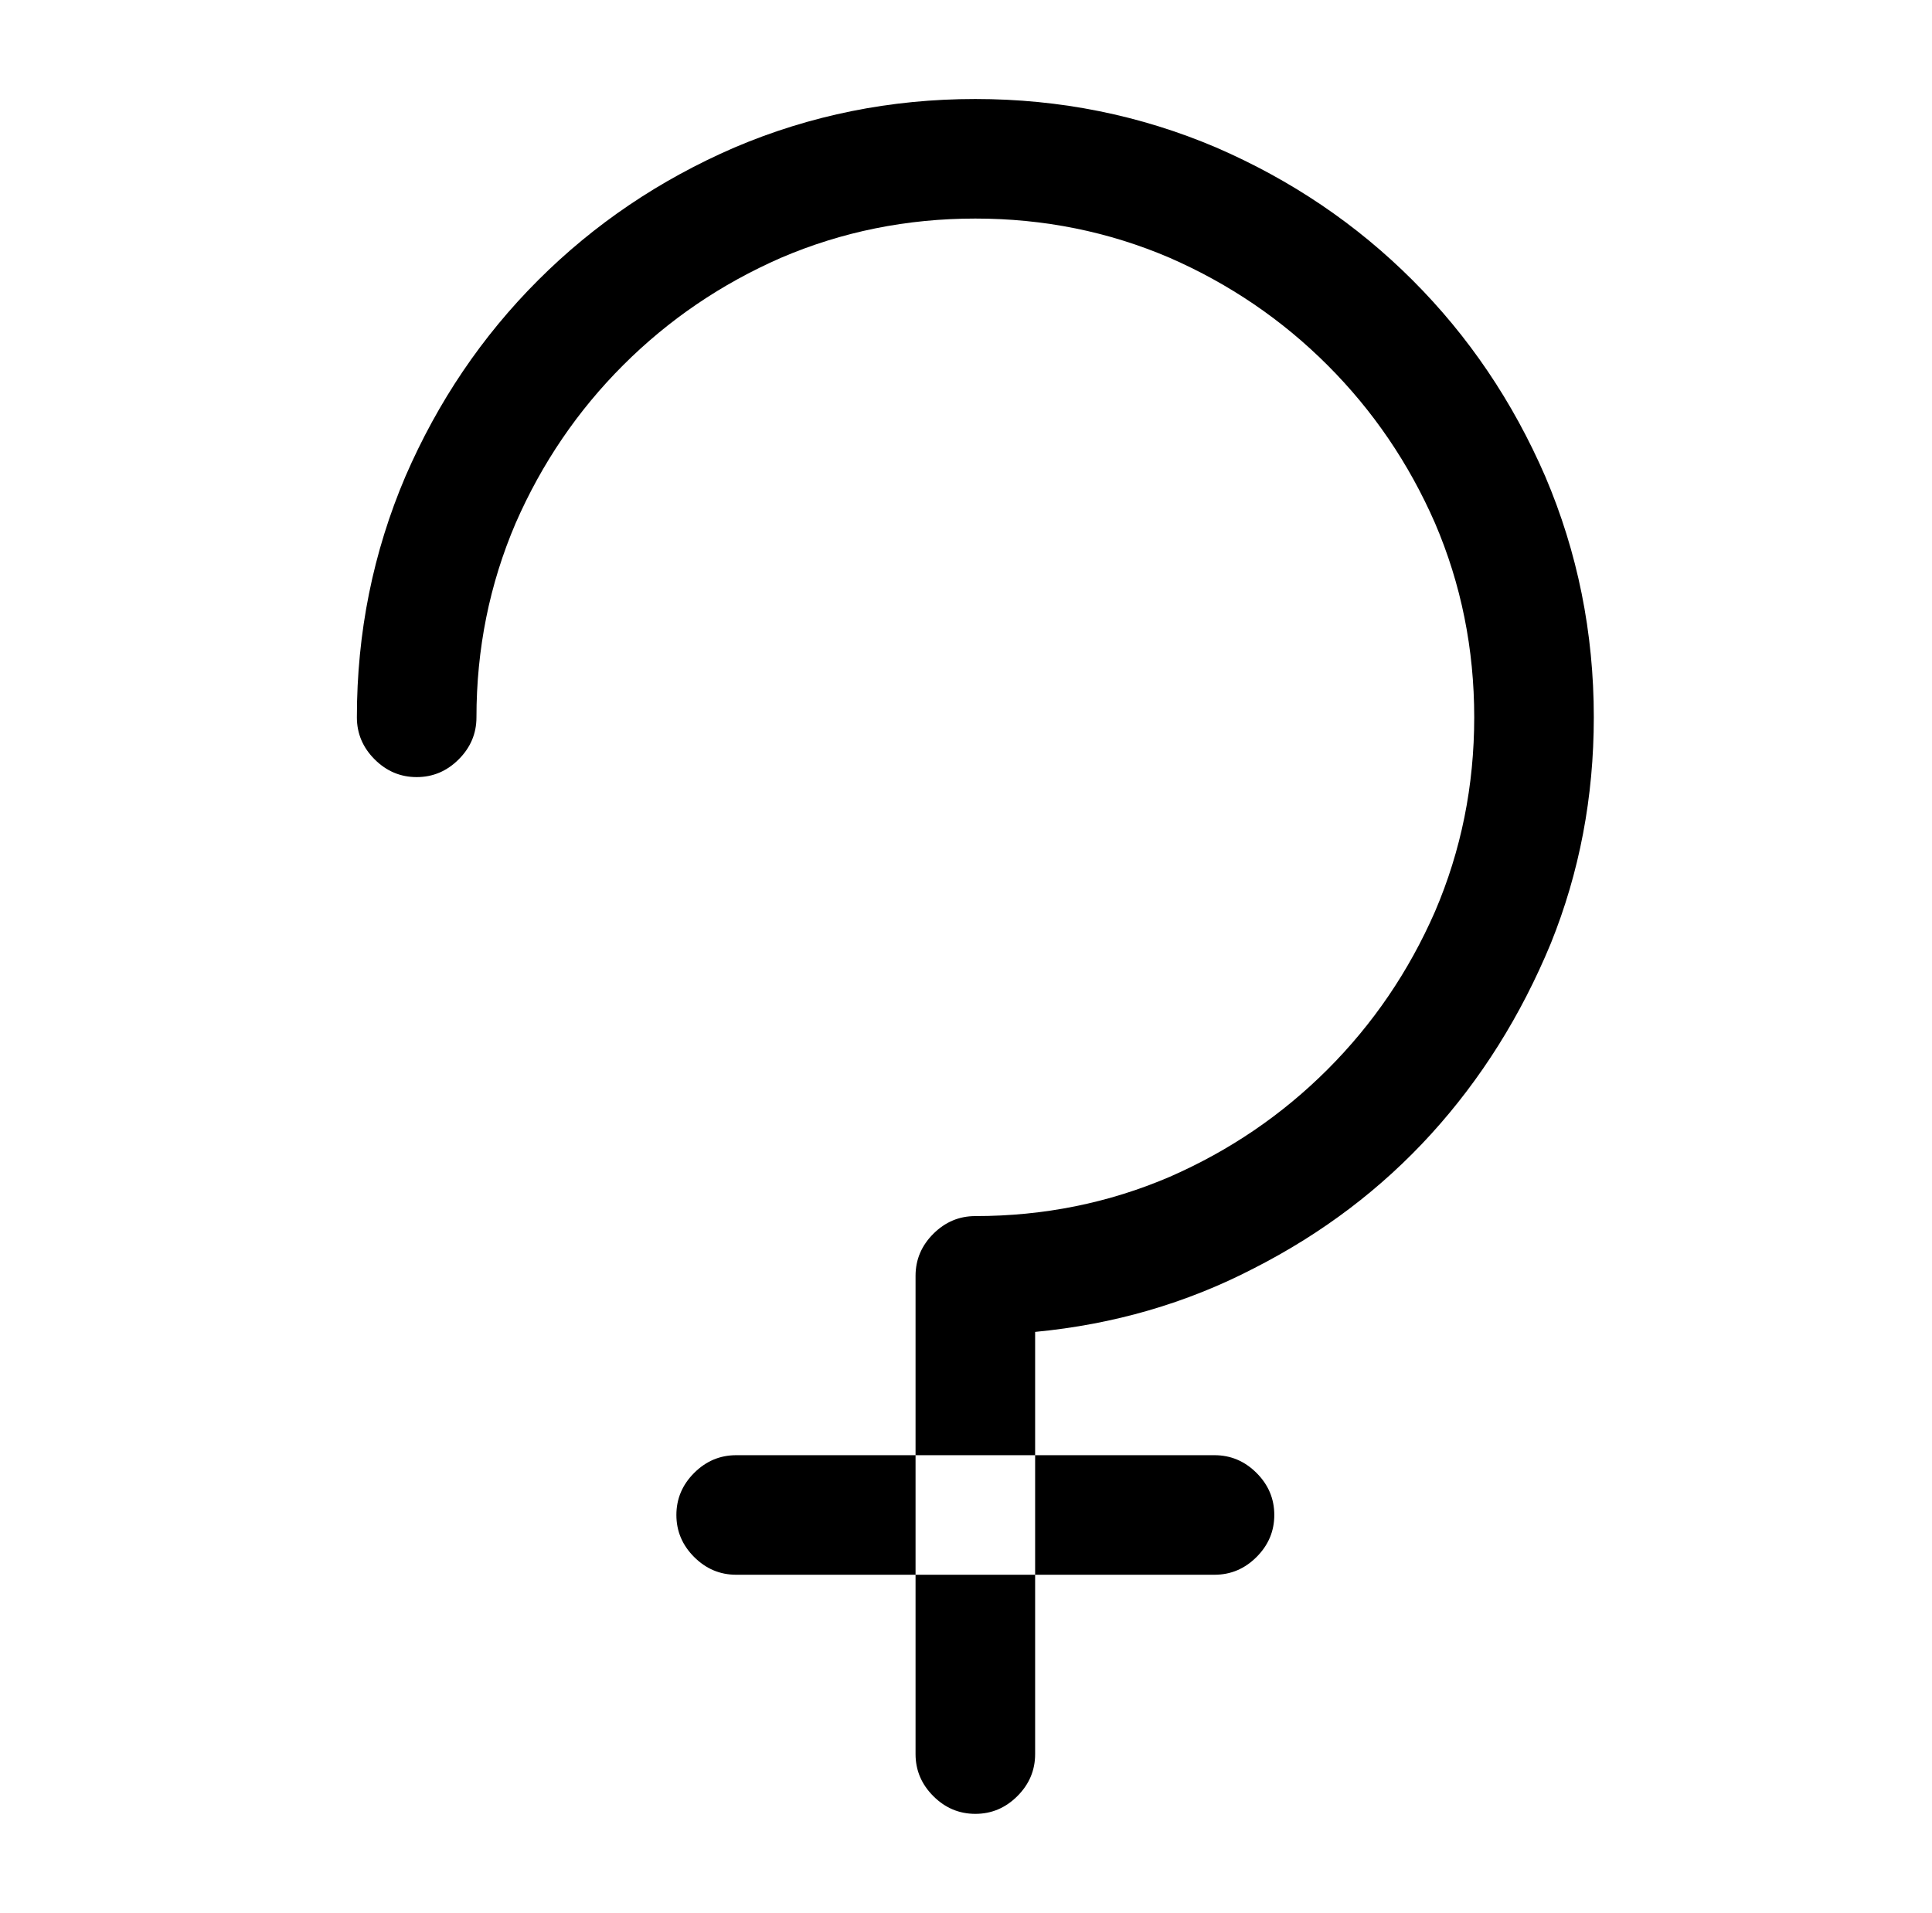 <?xml version="1.0" standalone="no"?>
<!DOCTYPE svg PUBLIC "-//W3C//DTD SVG 1.1//EN" "http://www.w3.org/Graphics/SVG/1.1/DTD/svg11.dtd" >
<svg xmlns="http://www.w3.org/2000/svg" xmlns:xlink="http://www.w3.org/1999/xlink" version="1.1" viewBox="-10 0 1034 1024">
   <path fill="currentColor"
d="M843 384q0 -68 -26 -129q-26 -60 -71 -105t-105 -71q-61 -26 -129 -26t-129 26q-60 26 -105 71t-71 105q-26 61 -26 129q0 13 9.5 22.5t22.5 9.5t22.5 -9.5t9.5 -22.5q0 -55 21 -104q21 -48 57.5 -84.5t84.5 -57.5q49 -21 104 -21t104 21q48 21 84.5 57.5t57.5 84.5
q21 49 21 104t-21 104q-21 48 -57.5 84.5t-84.5 57.5q-49 21 -104 21q-13 0 -22.5 9.5t-9.5 22.5v256q0 13 9.5 22.5t22.5 9.5t22.5 -9.5t9.5 -22.5v-226q63 -6 117 -34q55 -28 95 -72t64 -102q23 -57 23 -121v0zM640 843h-256q-13 0 -22.5 -9.5t-9.5 -22.5t9.5 -22.5
t22.5 -9.5h256q13 0 22.5 9.5t9.5 22.5t-9.5 22.5t-22.5 9.5z" />
</svg>
